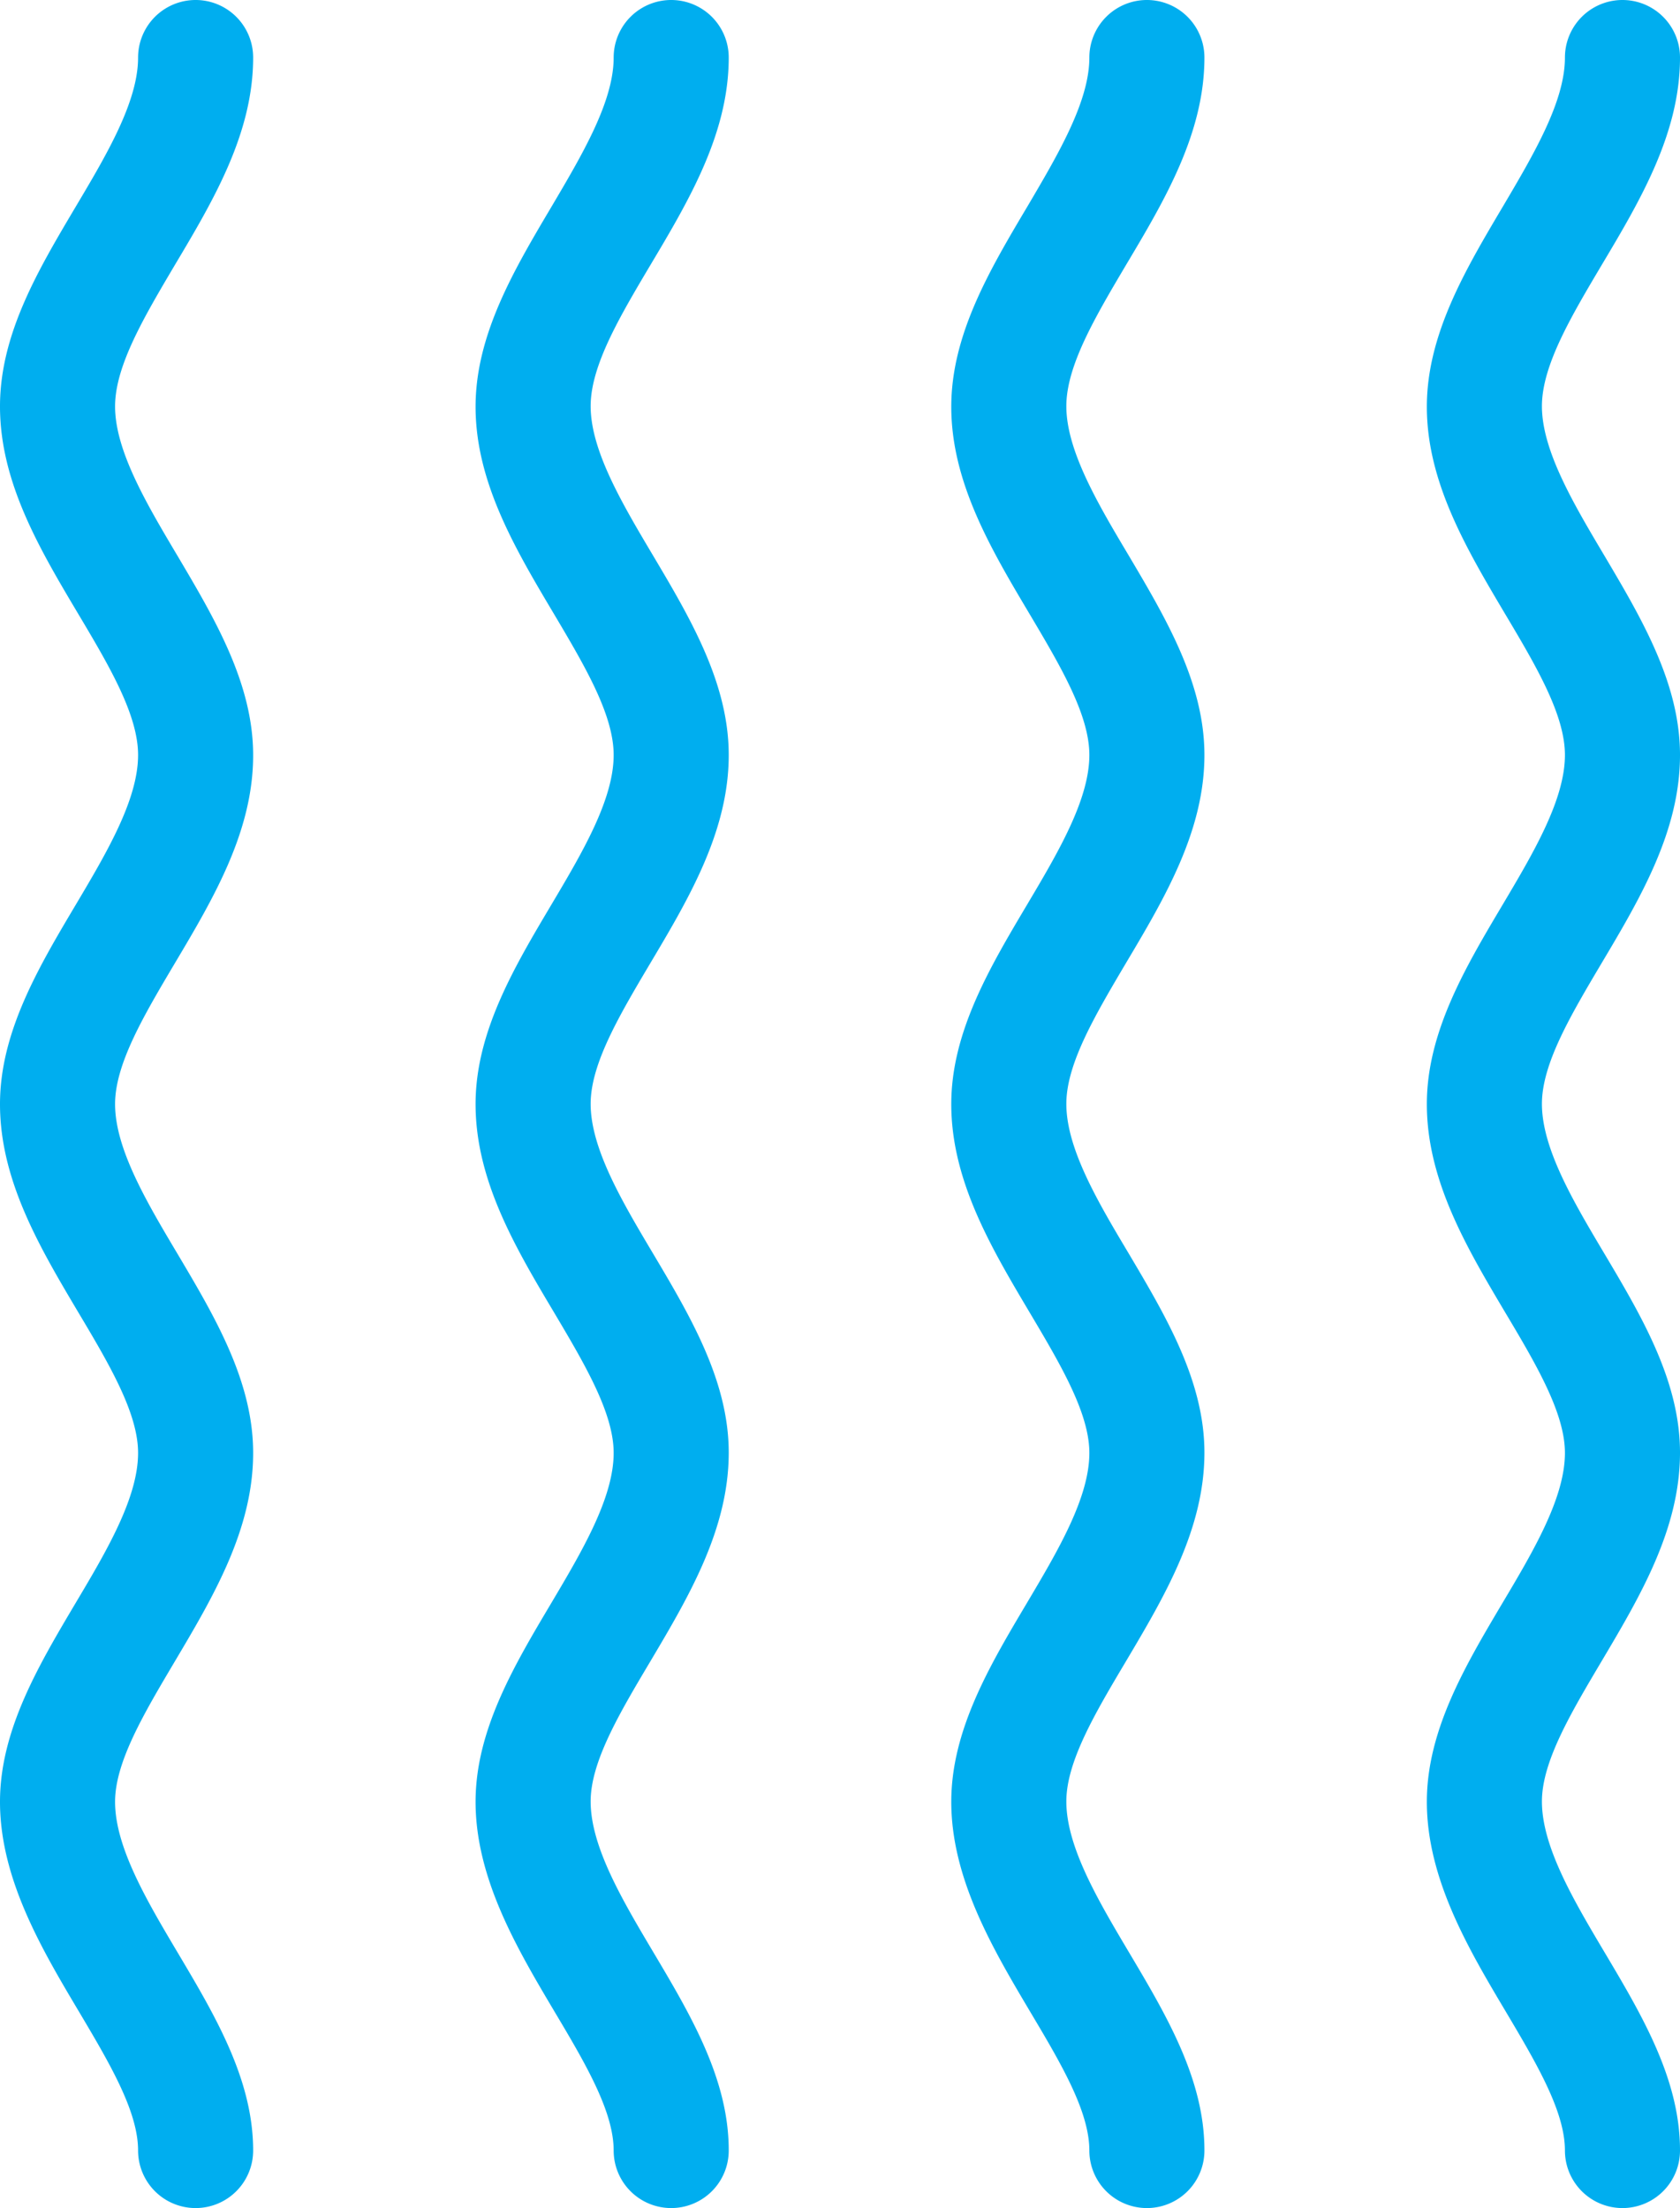 <svg xmlns="http://www.w3.org/2000/svg" viewBox="0 0 146 191.85"><defs><style>.cls-1{fill:#00aeef;}</style></defs><g id="Слой_2" data-name="Слой 2"><g id="Слой_1-2" data-name="Слой 1"><path class="cls-1" d="M17,191.85a5,5,0,0,1-5-5c0-3.42-2.5-7.62-5.14-12.07C3.64,169.37,0,163.24,0,156.55c0-6.2,3.34-11.82,6.56-17.25,2.68-4.5,5.44-9.15,5.44-13.06,0-3.47-2.51-7.71-5.18-12.19C3.47,108.41,0,102.57,0,95.93,0,89.69,3.35,84.05,6.59,78.6c2.66-4.48,5.41-9.11,5.41-13,0-3.51-2.52-7.76-5.2-12.26C3.46,47.73,0,41.91,0,35.31,0,29,3.36,23.39,6.61,17.91,9.26,13.45,12,8.84,12,5A5,5,0,0,1,22,5c0,6.58-3.45,12.4-6.79,18C12.53,27.53,10,31.79,10,35.31c0,3.85,2.75,8.48,5.4,12.94C18.64,53.72,22,59.37,22,65.62c0,6.62-3.46,12.45-6.81,18.08C12.52,88.2,10,92.44,10,95.93c0,3.89,2.76,8.53,5.42,13C18.66,114.39,22,120,22,126.24c0,6.66-3.48,12.51-6.84,18.17C12.51,148.88,10,153.1,10,156.55c0,3.94,2.77,8.61,5.45,13.12,3.22,5.42,6.55,11,6.55,17.18A5,5,0,0,1,17,191.85Z"/><path class="cls-1" d="M58.33,191.85a5,5,0,0,1-5-5c0-3.42-2.49-7.62-5.14-12.07-3.21-5.41-6.86-11.54-6.86-18.23,0-6.2,3.34-11.82,6.57-17.25,2.67-4.5,5.43-9.15,5.43-13.06,0-3.47-2.51-7.71-5.17-12.19-3.36-5.64-6.83-11.48-6.83-18.12,0-6.24,3.35-11.88,6.59-17.33,2.66-4.48,5.41-9.11,5.41-13,0-3.51-2.52-7.76-5.19-12.26-3.35-5.63-6.81-11.45-6.81-18,0-6.27,3.36-11.92,6.61-17.4C50.59,13.45,53.33,8.84,53.33,5a5,5,0,0,1,10,0c0,6.58-3.45,12.4-6.79,18-2.68,4.51-5.21,8.77-5.21,12.29,0,3.85,2.75,8.48,5.4,12.94,3.25,5.47,6.6,11.12,6.6,17.37,0,6.62-3.46,12.45-6.81,18.08-2.67,4.5-5.19,8.74-5.19,12.23,0,3.89,2.76,8.53,5.42,13,3.24,5.45,6.58,11.08,6.58,17.3,0,6.66-3.47,12.51-6.83,18.17-2.66,4.47-5.17,8.69-5.17,12.14,0,3.94,2.78,8.61,5.46,13.12,3.22,5.42,6.54,11,6.54,17.18A5,5,0,0,1,58.33,191.85Z"/><path class="cls-1" d="M99.67,191.85a5,5,0,0,1-5-5c0-3.42-2.5-7.62-5.15-12.07-3.21-5.41-6.85-11.54-6.85-18.23,0-6.2,3.33-11.82,6.56-17.25,2.67-4.5,5.44-9.15,5.44-13.06,0-3.47-2.52-7.71-5.18-12.19-3.35-5.64-6.82-11.48-6.82-18.12,0-6.24,3.35-11.88,6.59-17.33,2.66-4.48,5.41-9.11,5.41-13,0-3.51-2.53-7.76-5.2-12.26-3.35-5.63-6.8-11.45-6.8-18,0-6.27,3.36-11.92,6.61-17.39C91.93,13.45,94.67,8.84,94.67,5a5,5,0,0,1,10,0c0,6.58-3.46,12.4-6.8,18-2.67,4.51-5.2,8.77-5.2,12.29,0,3.85,2.74,8.48,5.4,12.94,3.24,5.47,6.6,11.12,6.6,17.37,0,6.62-3.47,12.45-6.82,18.08-2.66,4.5-5.18,8.74-5.18,12.23,0,3.89,2.75,8.53,5.42,13,3.23,5.45,6.58,11.08,6.58,17.3,0,6.66-3.48,12.51-6.84,18.17-2.66,4.47-5.16,8.69-5.16,12.14,0,3.94,2.77,8.61,5.45,13.12,3.22,5.42,6.55,11,6.55,17.18A5,5,0,0,1,99.67,191.85Z"/><path class="cls-1" d="M141,191.85a5,5,0,0,1-5-5c0-3.42-2.5-7.62-5.14-12.07-3.22-5.41-6.86-11.54-6.86-18.23,0-6.2,3.34-11.82,6.56-17.25,2.68-4.5,5.44-9.15,5.44-13.06,0-3.47-2.51-7.71-5.18-12.19-3.35-5.64-6.82-11.48-6.82-18.12,0-6.24,3.35-11.88,6.59-17.33,2.66-4.48,5.41-9.11,5.41-13,0-3.51-2.52-7.76-5.2-12.26-3.34-5.63-6.8-11.45-6.8-18,0-6.27,3.36-11.92,6.61-17.4C133.26,13.45,136,8.84,136,5a5,5,0,0,1,10,0c0,6.58-3.45,12.4-6.79,18-2.68,4.51-5.21,8.77-5.21,12.29,0,3.85,2.75,8.48,5.4,12.94,3.24,5.47,6.6,11.12,6.6,17.37,0,6.62-3.46,12.45-6.81,18.08-2.67,4.5-5.19,8.74-5.19,12.23,0,3.89,2.76,8.53,5.42,13,3.24,5.45,6.58,11.08,6.58,17.3,0,6.66-3.48,12.51-6.84,18.17-2.65,4.47-5.16,8.69-5.16,12.14,0,3.94,2.77,8.61,5.45,13.12,3.22,5.42,6.55,11,6.55,17.18A5,5,0,0,1,141,191.85Z"/></g></g></svg>